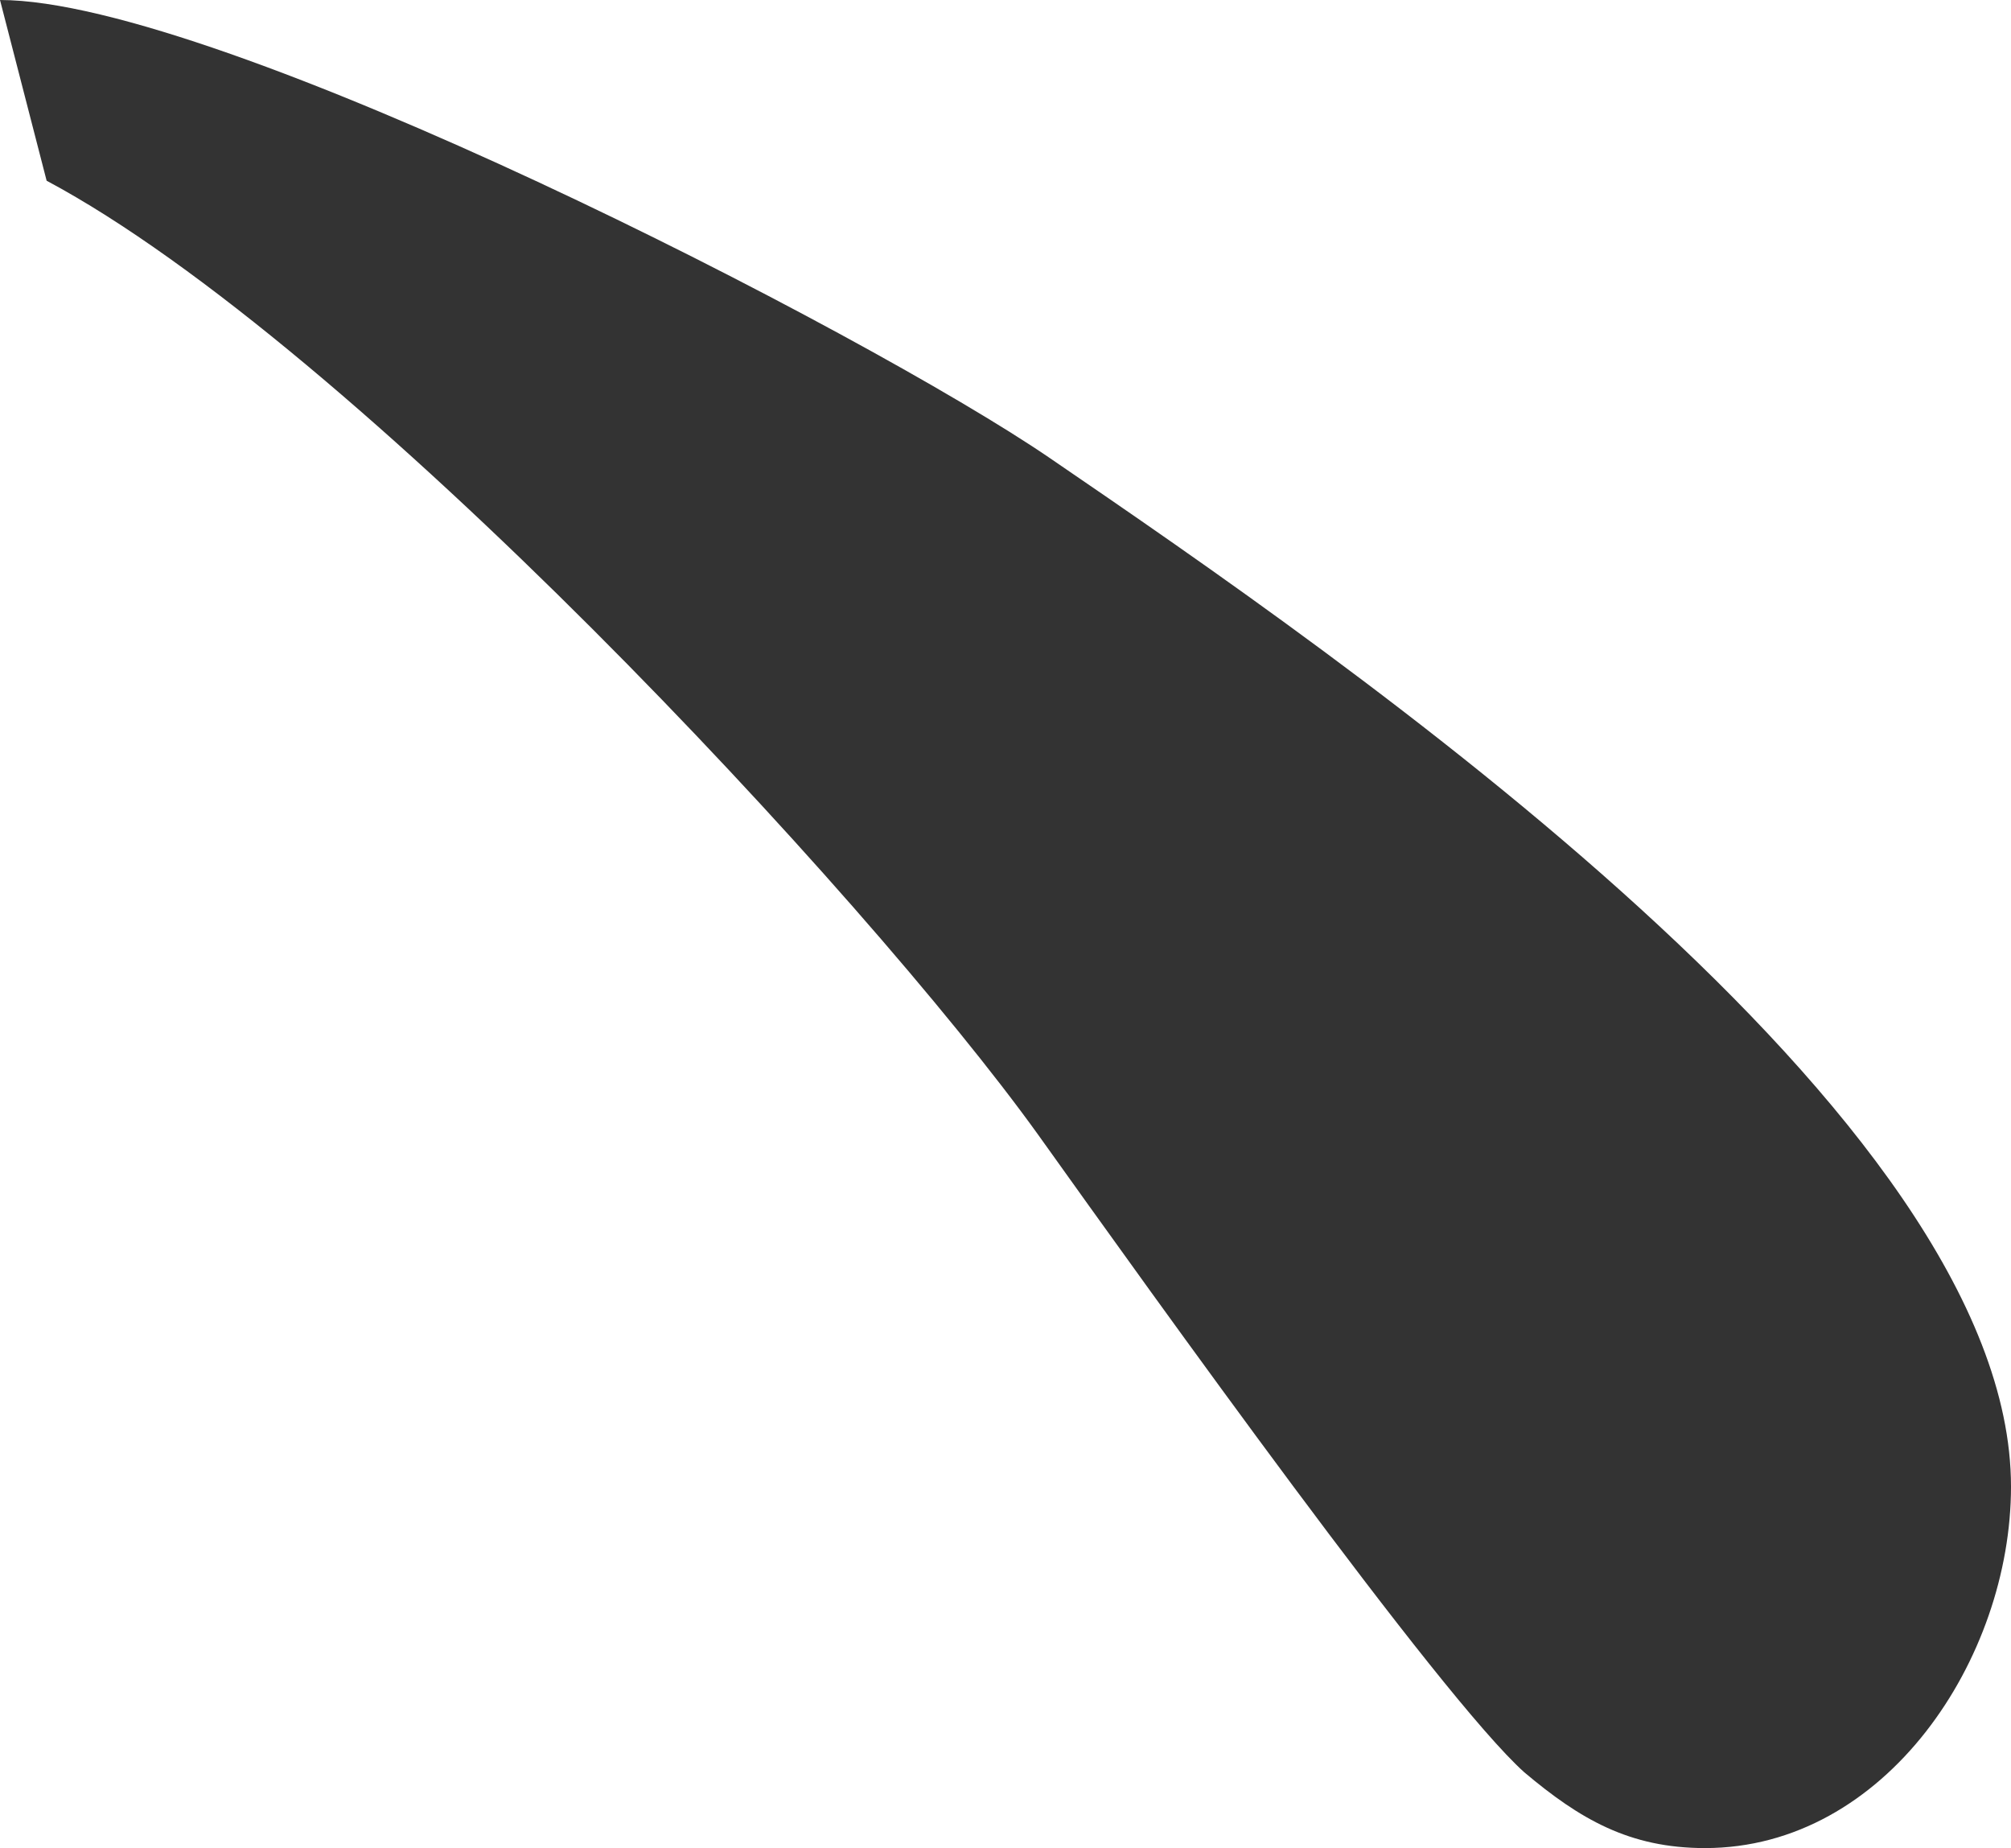 <?xml version="1.0" encoding="UTF-8"?>
<svg id="_レイヤー_1" data-name="レイヤー 1" xmlns="http://www.w3.org/2000/svg" viewBox="0 0 6.9 6.34">
  <defs>
    <style>
      .cls-1 {
        fill: #33333;
      }
    </style>
  </defs>
  <path class="cls-1" d="M0,0c.75,0,2.97,1.14,3.6,1.57,1.01.69,3.3,2.26,3.3,3.53,0,.59-.43,1.24-1.05,1.24-.26,0-.43-.1-.62-.26-.29-.26-1.27-1.63-1.67-2.19C2.97,3.07,1.21,1.18.16.62"/>
</svg>